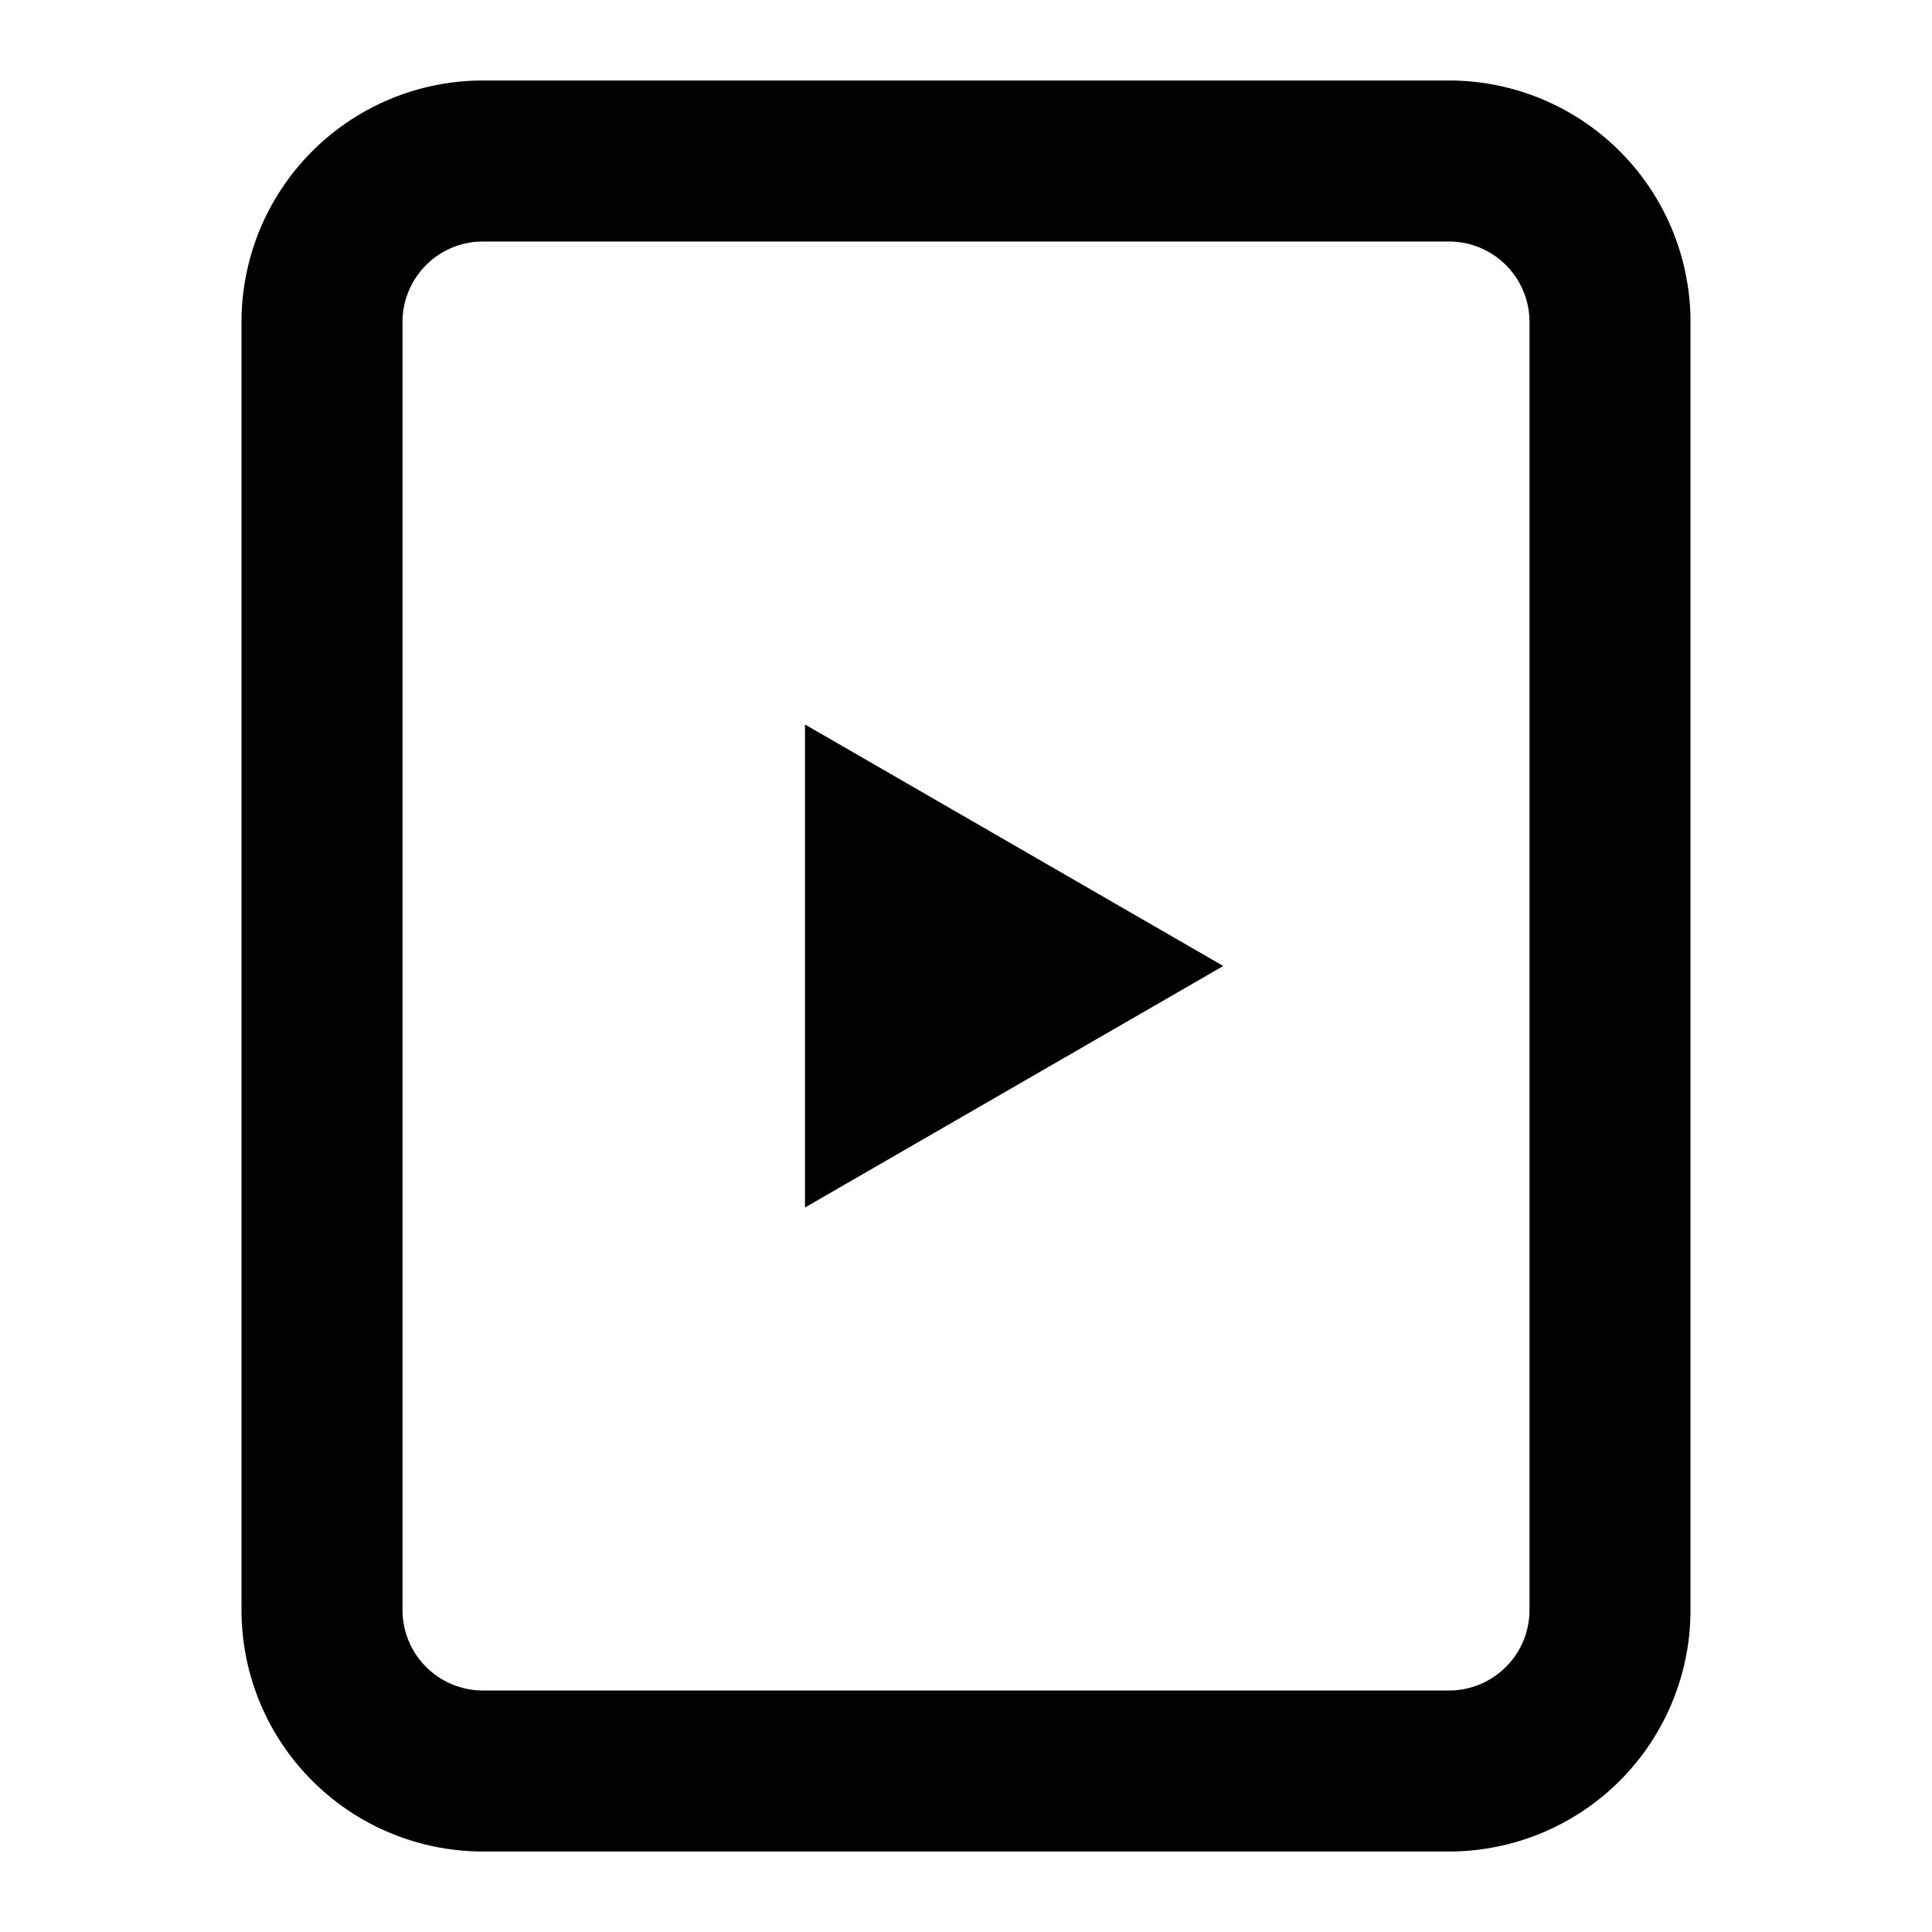 <svg viewBox="0 0 24 24" xmlns="http://www.w3.org/2000/svg"><path d="M15.196 12 10 9v6l5.196-3z"></path><path d="M21 4a3 3 0 0 0-3-3H6a3 3 0 0 0-3 3v16a3 3 0 0 0 3 3h12a3 3 0 0 0 3-3V4zm-3-1a1 1 0 0 1 1 1v16a1 1 0 0 1-1 1H6a1 1 0 0 1-1-1V4a1 1 0 0 1 1-1h12z"></path></svg>